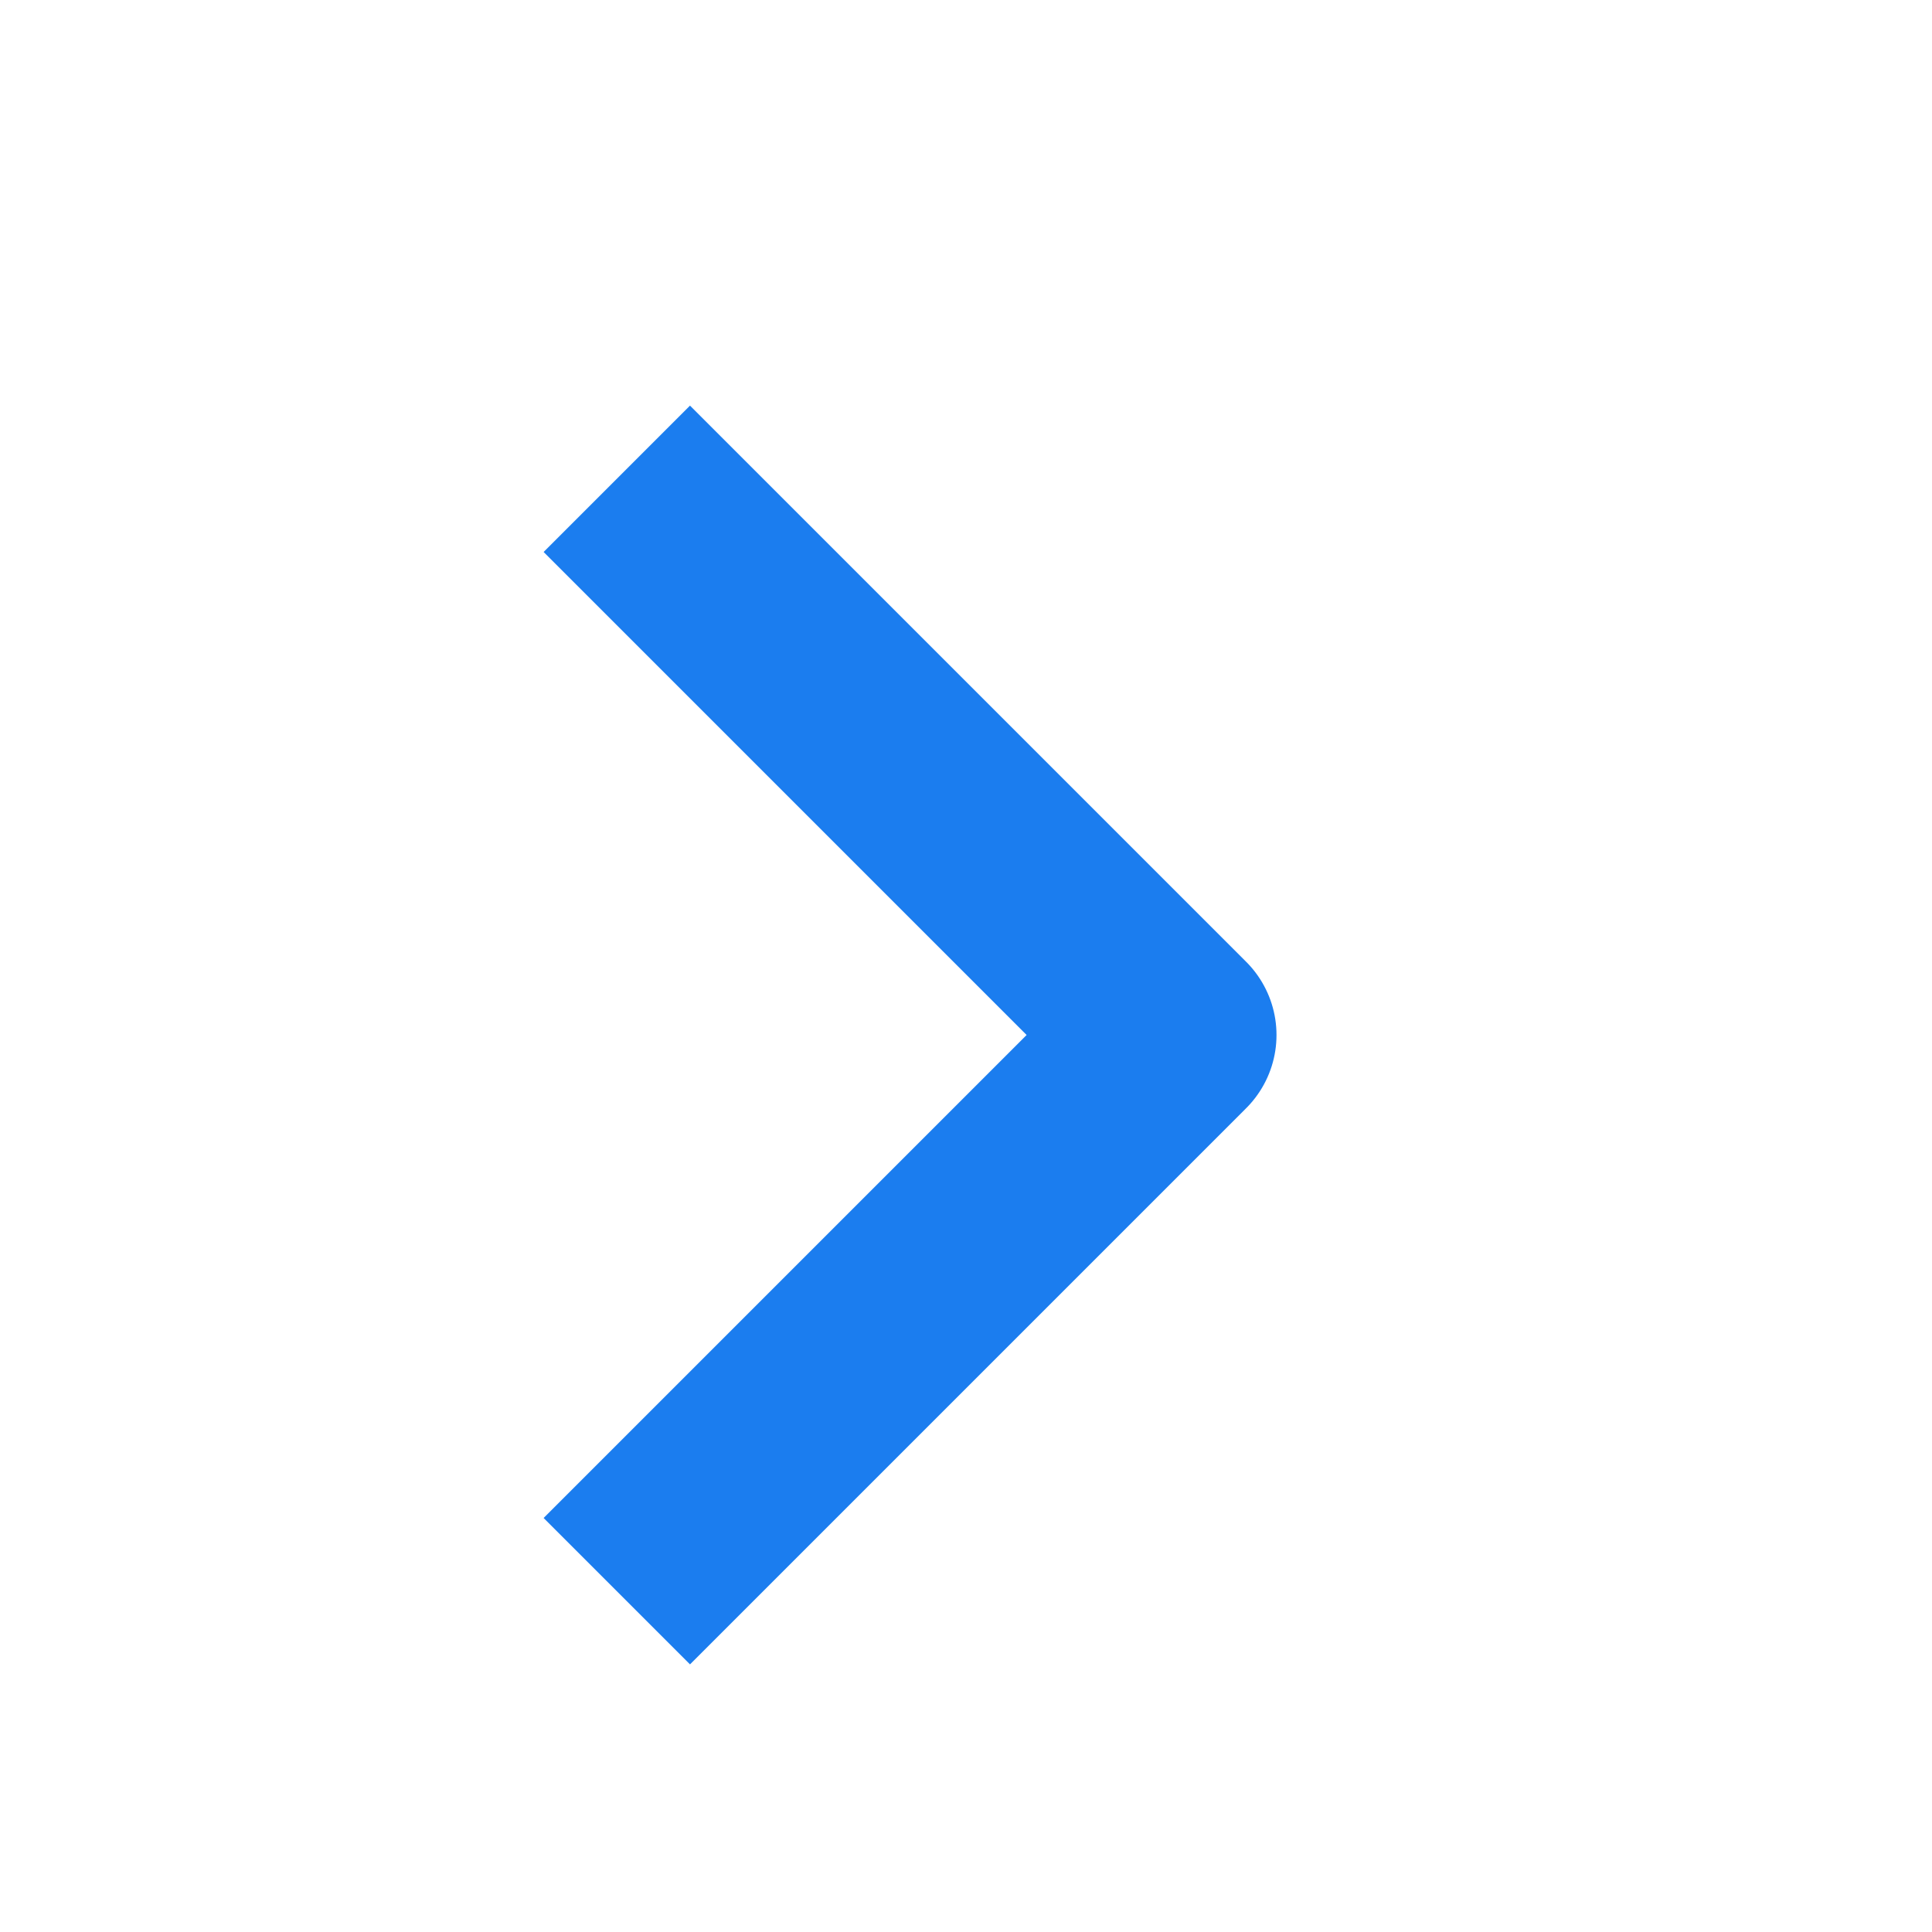<svg width="14" height="14" viewBox="0 0 14 14" fill="none" xmlns="http://www.w3.org/2000/svg">
<path d="M5 11L8.5 7.5L5 4" stroke="#1B7DEF" stroke-width="1.5" stroke-linecap="square" stroke-linejoin="round"/>
</svg>
